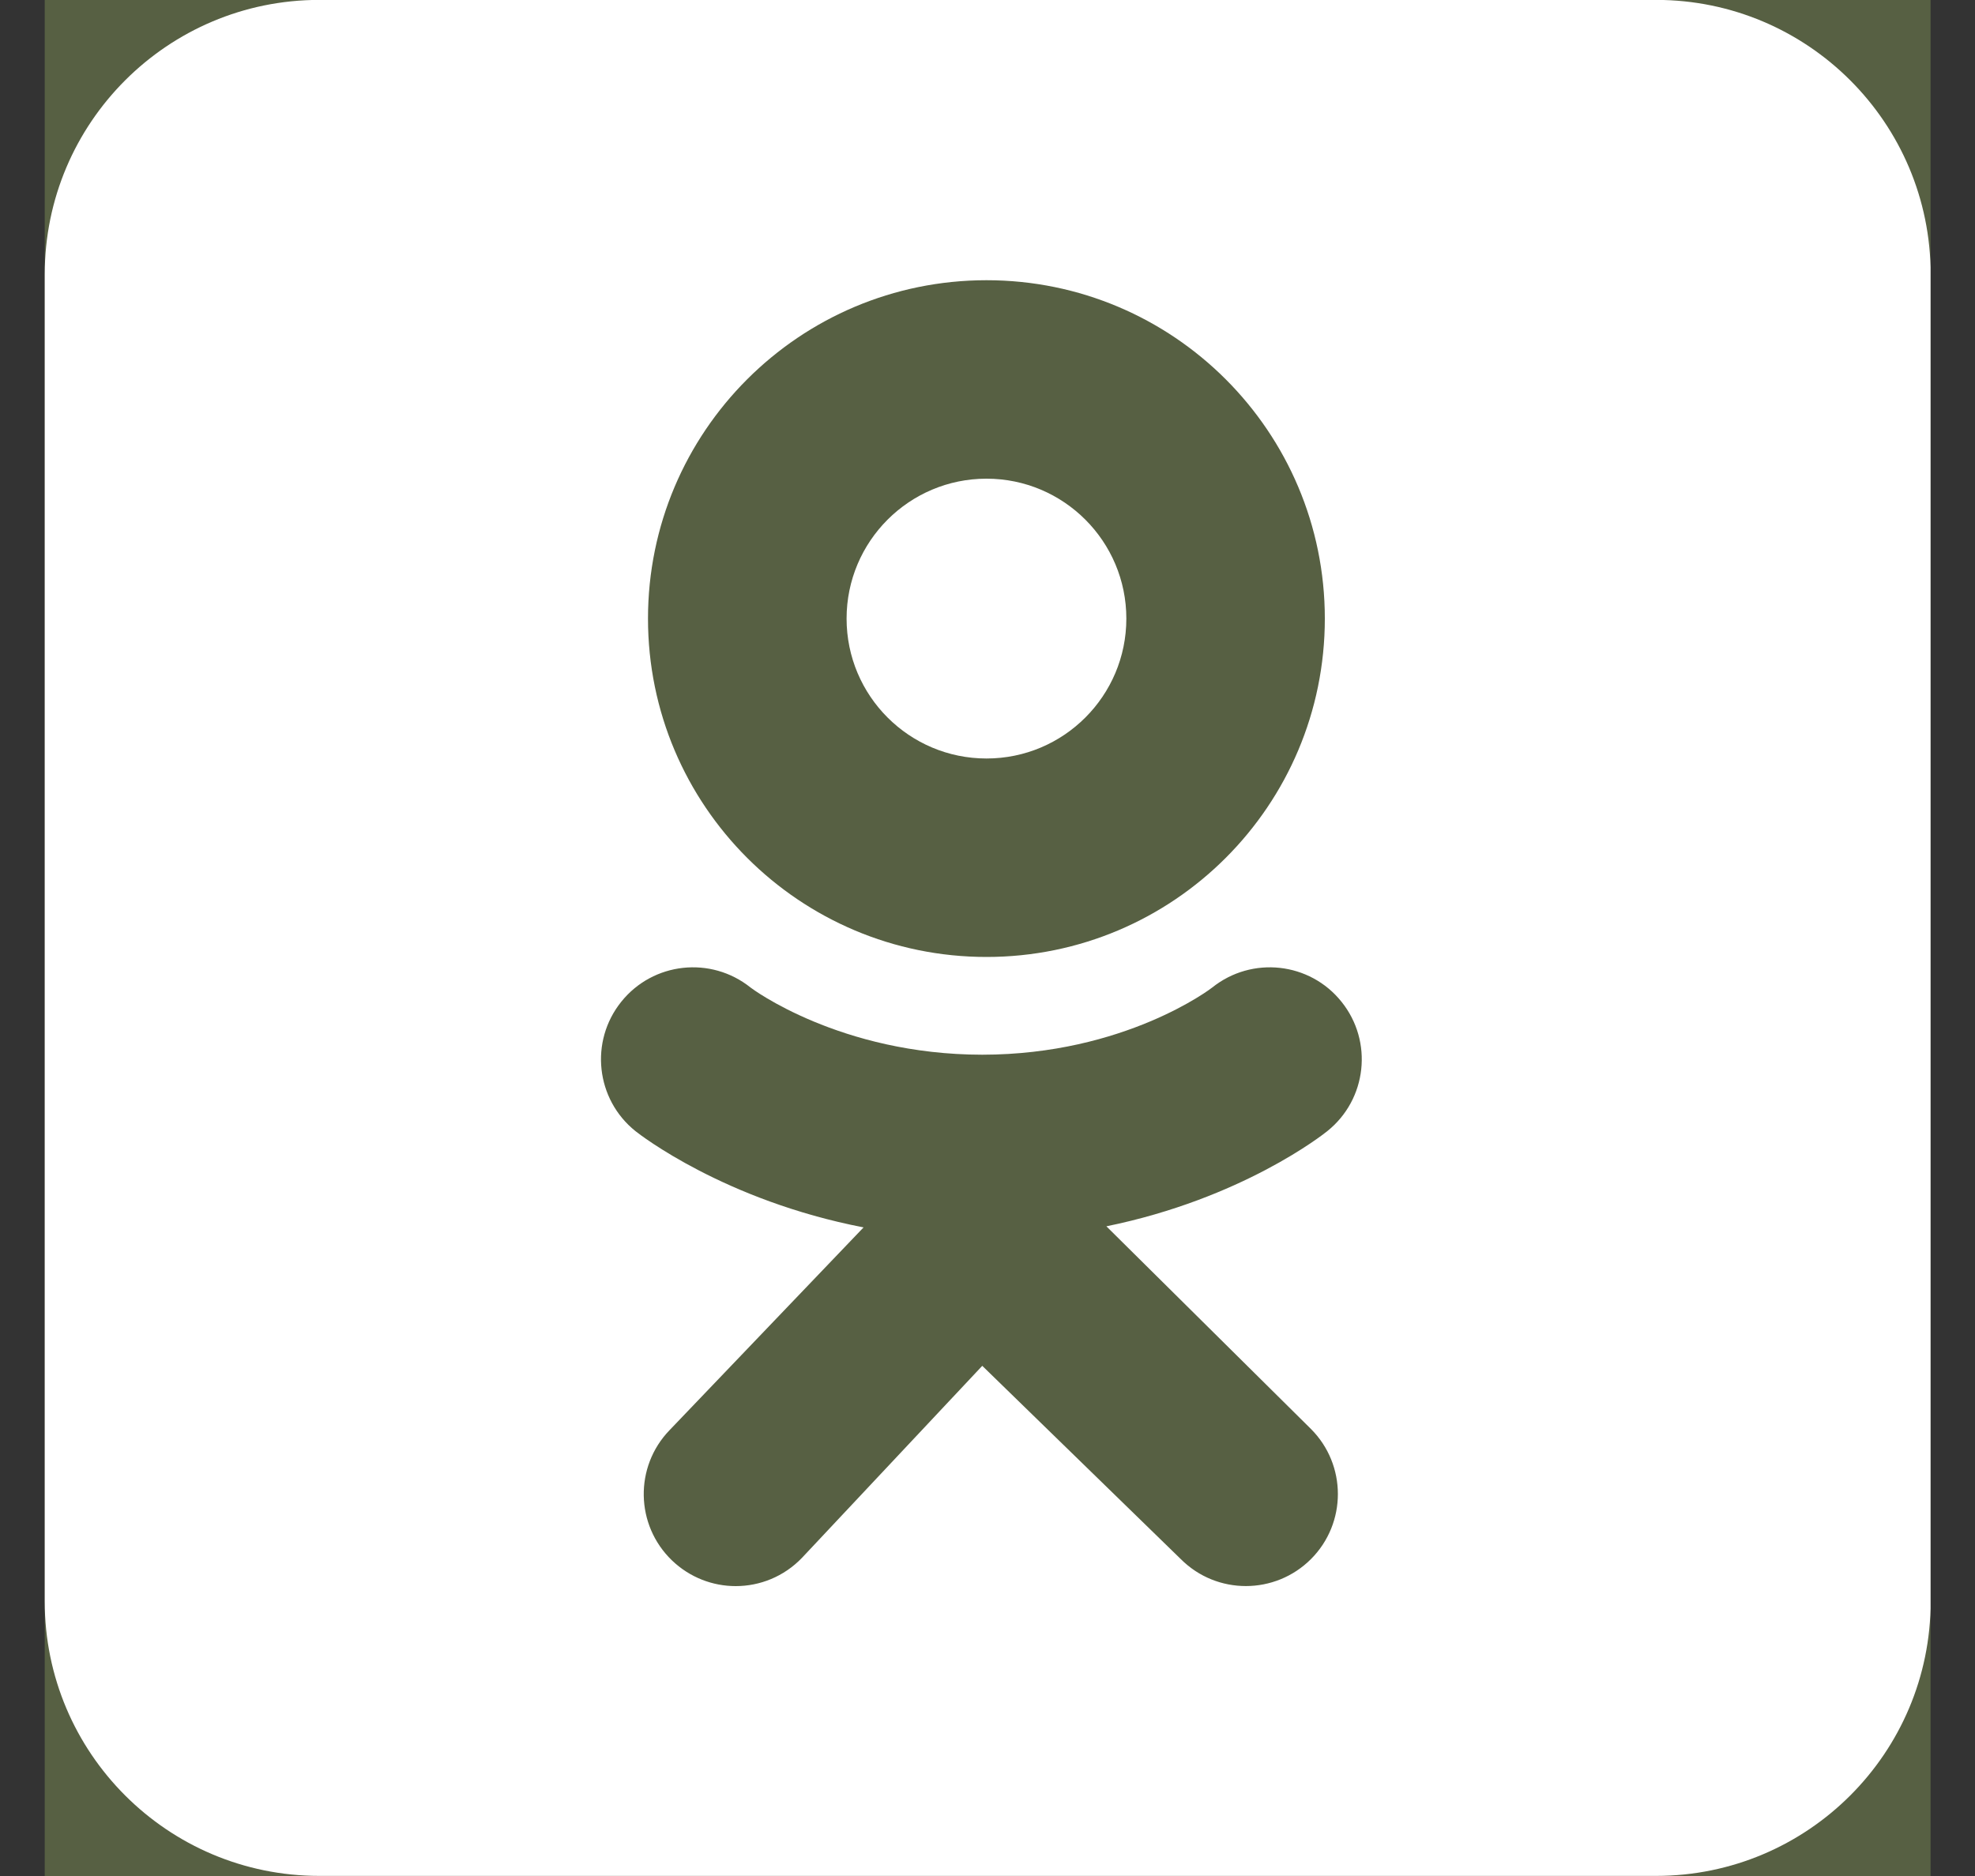 <?xml version="1.0" encoding="UTF-8"?> <svg xmlns="http://www.w3.org/2000/svg" width="20" height="19" viewBox="0 0 20 19" fill="none"><rect x="0" y="0" width="20" height="19" fill="#333333" stroke="none"/> <g clip-path="url(#clip0_227_50)"> <rect width="19.097" height="19" transform="translate(0.453)" fill="#576043"></rect> <path d="M19.551 16.219C19.551 17.754 18.306 18.999 16.77 18.999H3.234C1.698 18.999 0.453 17.754 0.453 16.219V2.779C0.453 1.244 1.698 -0.001 3.234 -0.001H16.77C18.306 -0.001 19.551 1.244 19.551 2.779V16.219Z" fill="white"></path> <path d="M19.456 16.15C19.456 17.669 18.224 18.901 16.704 18.901H3.306C1.787 18.901 0.555 17.669 0.555 16.15V2.848C0.555 1.329 1.787 0.097 3.306 0.097H16.704C18.224 0.097 19.456 1.329 19.456 2.848V16.15Z" fill="white"></path> <path d="M9.99 2.838C8.097 2.838 6.562 4.372 6.562 6.265C6.562 8.158 8.097 9.692 9.99 9.692C11.882 9.692 13.416 8.158 13.416 6.265C13.416 4.372 11.882 2.838 9.99 2.838ZM9.99 7.682C9.207 7.682 8.573 7.047 8.573 6.265C8.573 5.483 9.207 4.848 9.99 4.848C10.772 4.848 11.406 5.483 11.406 6.265C11.406 7.047 10.772 7.682 9.99 7.682Z" fill="#576043"></path> <path d="M11.204 12.42C12.576 12.14 13.398 11.491 13.441 11.456C13.843 11.134 13.907 10.547 13.585 10.146C13.264 9.744 12.677 9.68 12.275 10.002C12.267 10.009 11.39 10.681 9.947 10.682C8.505 10.681 7.609 10.009 7.601 10.002C7.199 9.68 6.613 9.744 6.291 10.146C5.969 10.547 6.033 11.134 6.435 11.456C6.479 11.491 7.335 12.158 8.745 12.431L6.78 14.485C6.423 14.855 6.433 15.445 6.804 15.803C6.985 15.977 7.218 16.064 7.45 16.064C7.695 16.064 7.938 15.968 8.121 15.778L9.947 13.833L11.958 15.791C12.322 16.155 12.912 16.154 13.276 15.79C13.639 15.426 13.639 14.836 13.275 14.472L11.204 12.42Z" fill="#576043"></path> </g> <defs> <clipPath id="clip0_227_50"> <rect width="19.097" height="19" fill="white" transform="translate(0.453)"></rect> </clipPath> </defs> </svg> 